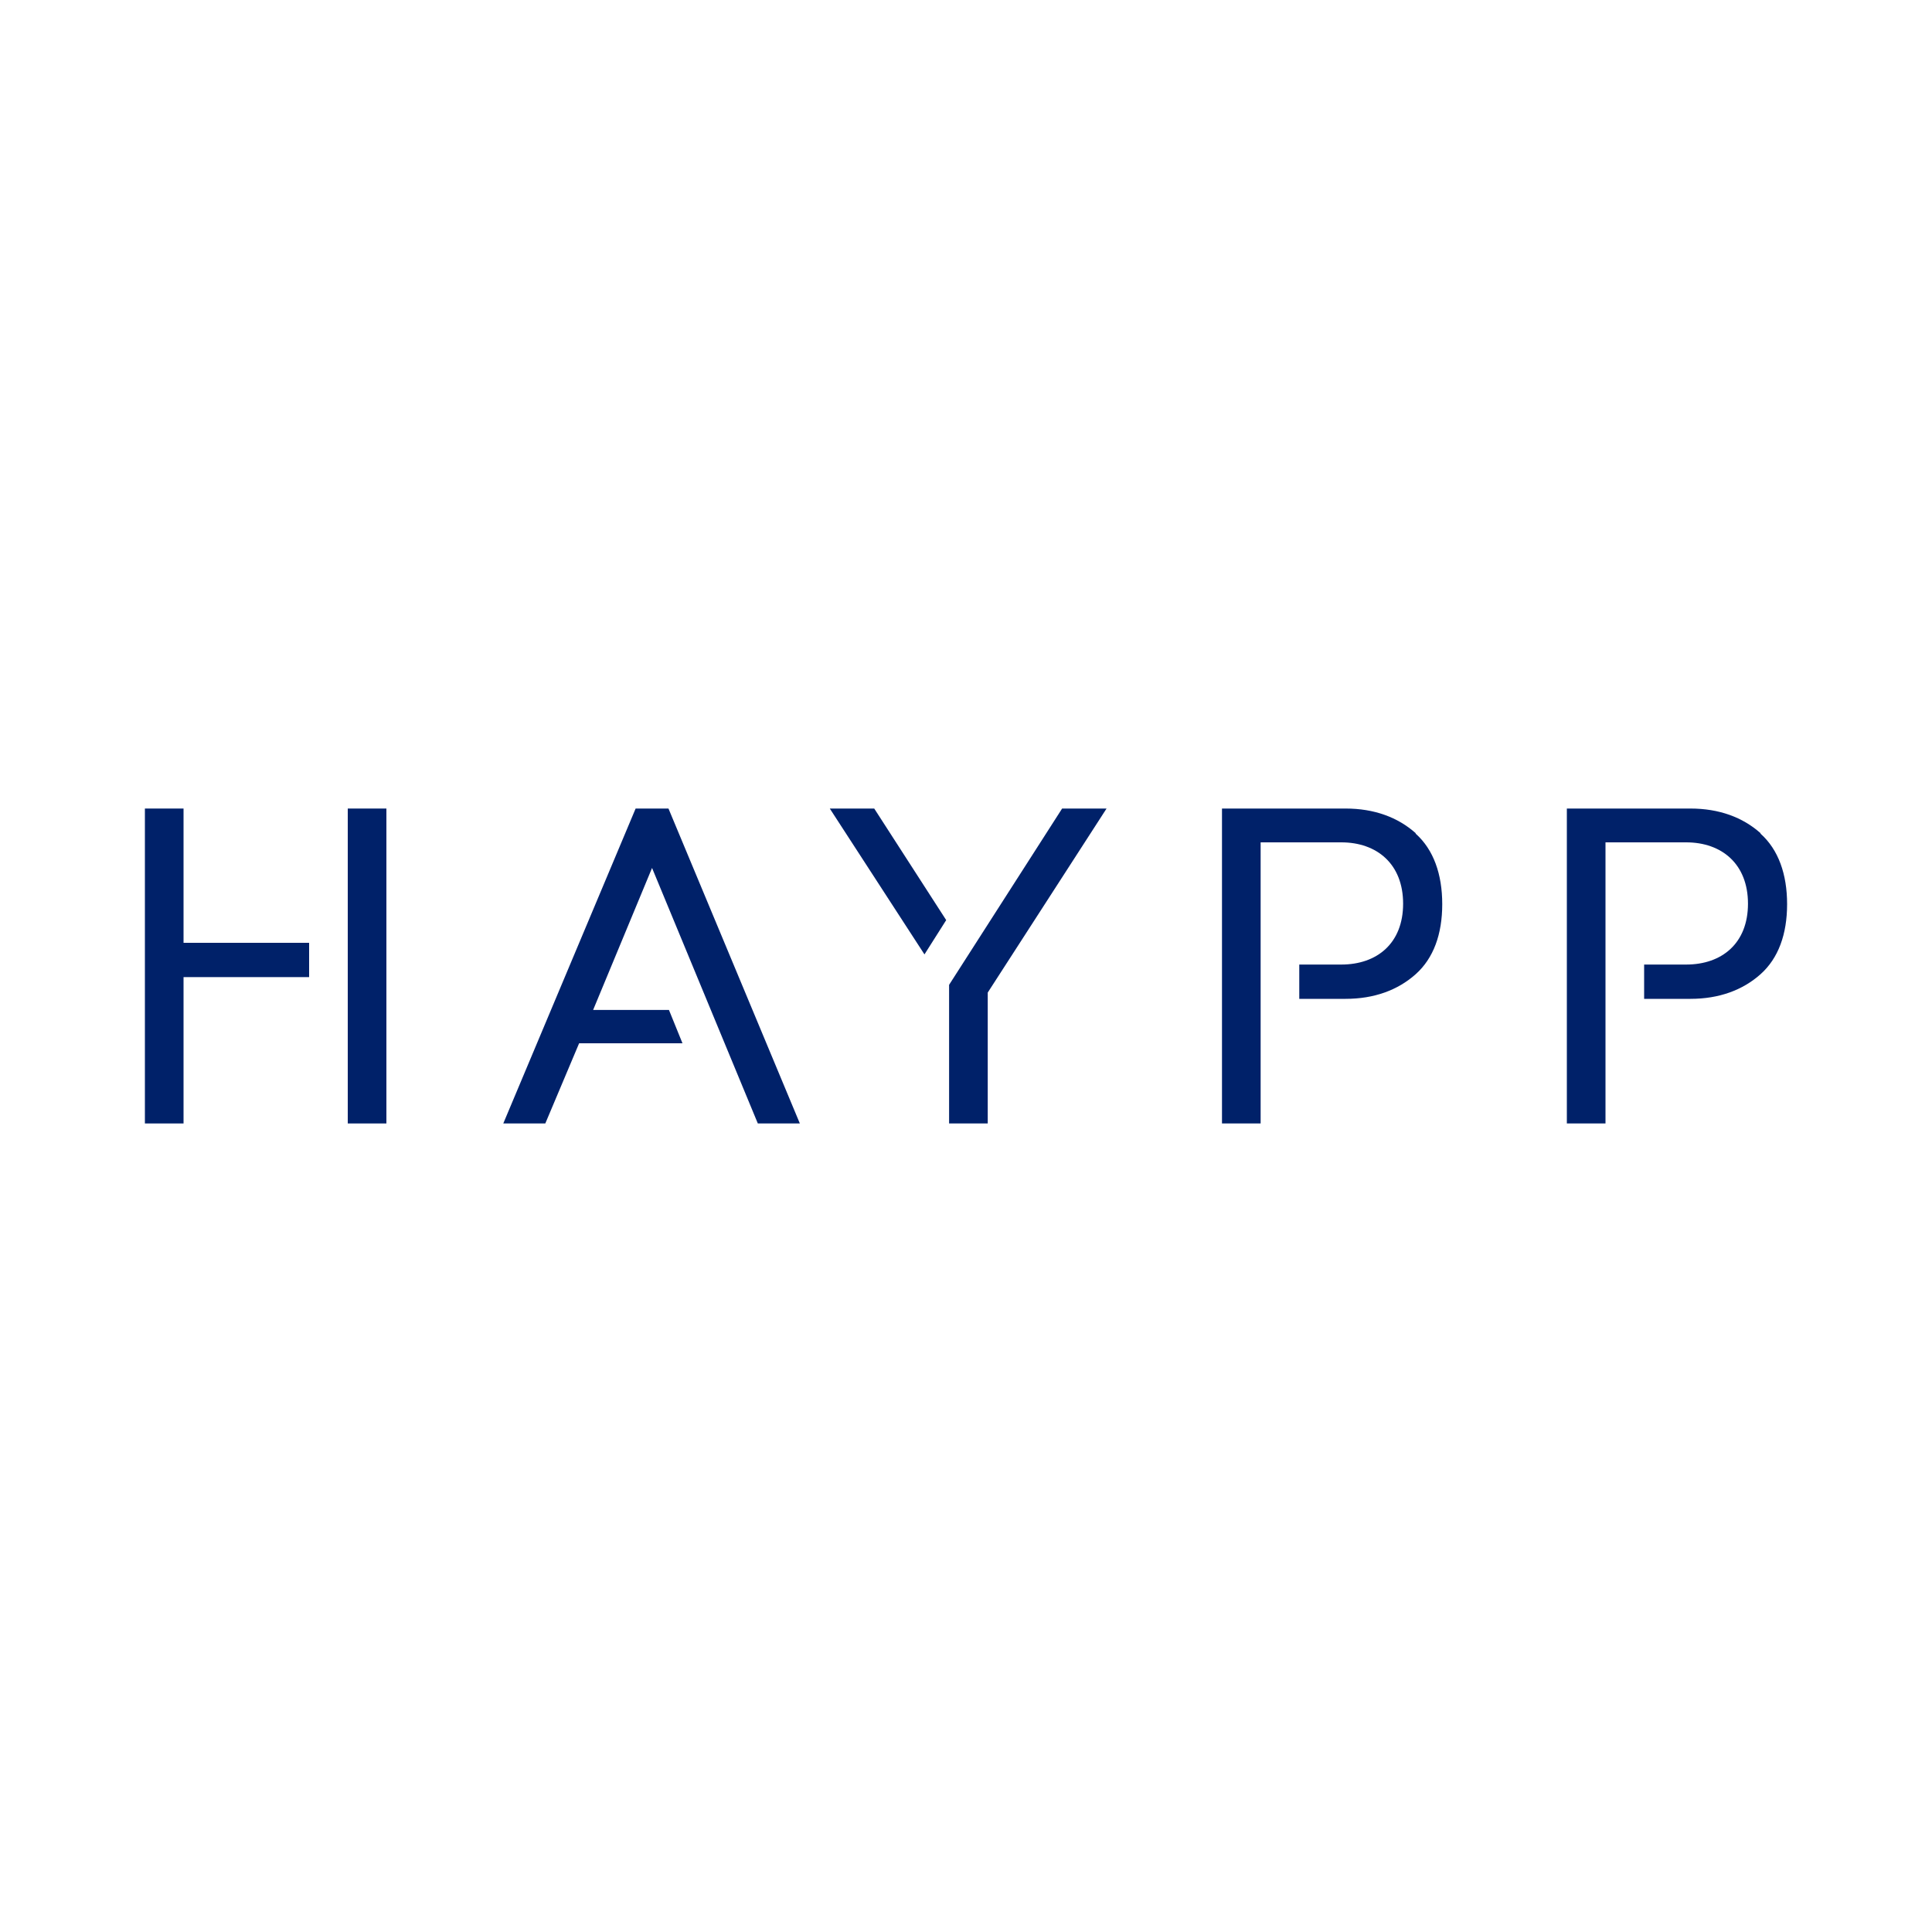 <?xml version="1.0" encoding="UTF-8"?>
<svg id="Haypp_Logo" xmlns="http://www.w3.org/2000/svg" baseProfile="tiny-ps" version="1.2" viewBox="0 0 400 400">
<title>Haypp</title>
  <!-- Generator: Adobe Illustrator 29.2.1, SVG Export Plug-In . SVG Version: 2.1.0 Build 116)  -->
  <rect width="400" height="400" fill="#fff"/>
  <g>
    <g>
      <rect x="72" y="167.4" width="8" height="65.2" fill="#002169"/>
      <polygon points="64 195.2 38 195.2 38 167.4 30 167.4 30 232.6 38 232.6 38 202.3 64 202.3 64 195.2" fill="#002169"/>
    </g>
    <polygon points="138.4 167.4 131.6 167.4 104.2 232.6 112.9 232.6 119.9 216 141.3 216 138.5 209.1 122.8 209.1 135 179.7 156.9 232.6 165.6 232.6 138.4 167.4" fill="#002169"/>
    <path d="M293.1,172.5c-3.7-3.3-8.6-5.1-14.5-5.1h-25.6v65.2h8v-58.2h16.7c7.4,0,12.8,4.5,12.8,12.7s-5.4,12.6-12.8,12.6h-8.7v7.1h9.6c5.9,0,10.8-1.8,14.5-5.1s5.5-8.3,5.5-14.5-1.8-11.3-5.5-14.6Z" fill="#002169"/>
    <path d="M364.5,172.5c-3.7-3.3-8.6-5.1-14.5-5.1h-25.6v65.2h8v-58.2h16.7c7.4,0,12.8,4.5,12.8,12.7s-5.4,12.6-12.8,12.6h-8.7v7.1h9.6c5.9,0,10.8-1.8,14.5-5.1s5.5-8.3,5.5-14.5-1.8-11.3-5.5-14.6h0Z" fill="#002169"/>
    <g>
      <polygon points="219.9 167.4 196.5 203.9 196.5 232.6 204.5 232.6 204.5 205.5 229.1 167.4 219.9 167.4" fill="#002169"/>
      <polygon points="195.9 190.5 181 167.4 171.8 167.4 191.4 197.6 195.9 190.5" fill="#002169"/>
    </g>
  </g>
</svg>